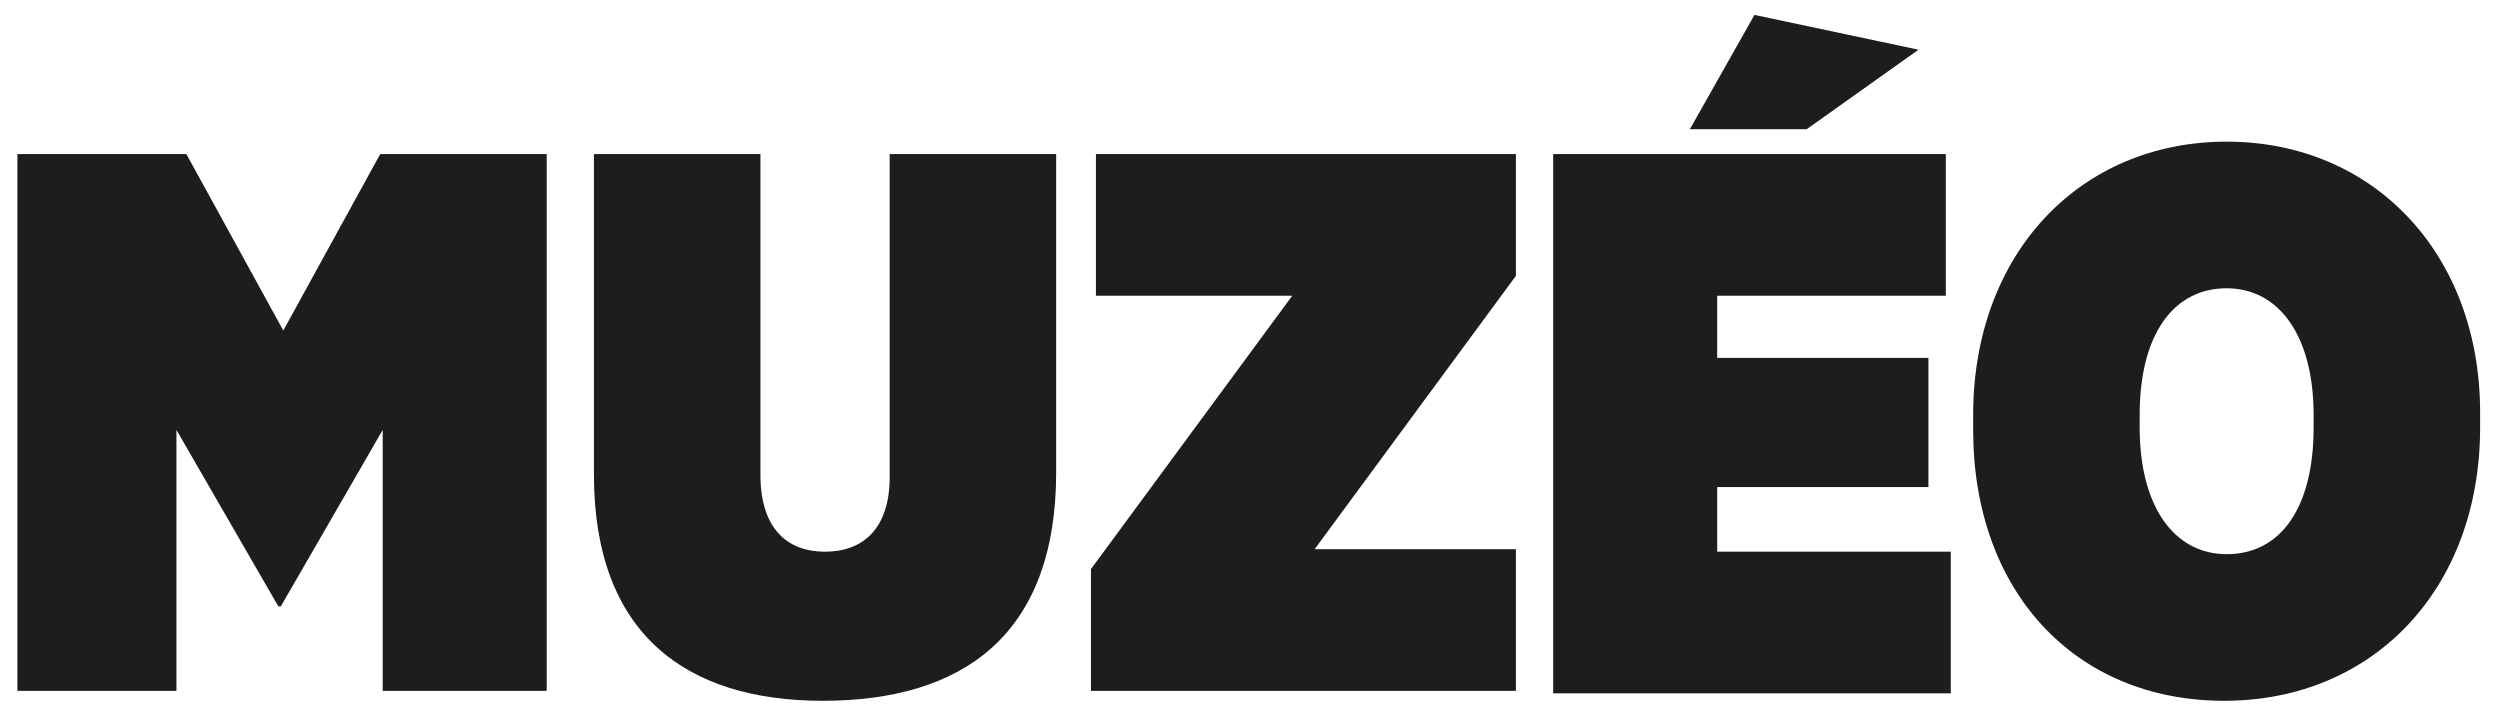<?xml version="1.0" encoding="utf-8"?>
<!-- Generator: Adobe Illustrator 27.0.0, SVG Export Plug-In . SVG Version: 6.00 Build 0)  -->
<svg version="1.1" id="Calque_1" xmlns="http://www.w3.org/2000/svg" xmlns:xlink="http://www.w3.org/1999/xlink" x="0px" y="0px"
	 viewBox="0 0 100.6 28.7" style="enable-background:new 0 0 100.6 28.7;" xml:space="preserve">
<style type="text/css">
	.st0{enable-background:new    ;}
	.st1{fill:#1D1D1B;}
</style>
<g class="st0">
	<path class="st1" d="M0.7,6.2h6.8l3.9,7.1l3.9-7.1H22v21.6h-6.6V17.3l-4.1,7.1h-0.1l-4.1-7.1v10.5H0.7V6.2z"/>
	<path class="st1" d="M23.9,19.1V6.2h6.7v12.9c0,2.2,1.1,3.1,2.6,3.1s2.6-0.9,2.6-3v-13h6.7V19c0,6.6-3.8,9.2-9.4,9.2
		C27.6,28.2,23.9,25.5,23.9,19.1z"/>
	<path class="st1" d="M43.9,22.9l8.1-11h-7.9V6.2h16.9v4.9l-8.1,11h8.1v5.7H43.9V22.9z"/>
</g>
<g class="st0">
	<path class="st1" d="M62.5,6.2h15.8v5.7h-9.2v2.5h8.5v5.2h-8.5v2.6h9.4v5.7h-16V6.2z M70.6,0.6L77.2,2l-4.5,3.2H68L70.6,0.6z"/>
</g>
<g class="st0">
	<path class="st1" d="M79.4,17.3v-0.6c0-6.5,4.3-11,10.2-11c5.9,0,10.2,4.5,10.2,10.9v0.6c0,6.5-4.3,11-10.3,11S79.4,23.8,79.4,17.3
		z M93.1,17.2v-0.5c0-3.2-1.4-5.1-3.5-5.1c-2.1,0-3.5,1.8-3.5,5.1v0.5c0,3.2,1.4,5.1,3.5,5.1C91.8,22.3,93.1,20.4,93.1,17.2z"/>
</g>
</svg>

